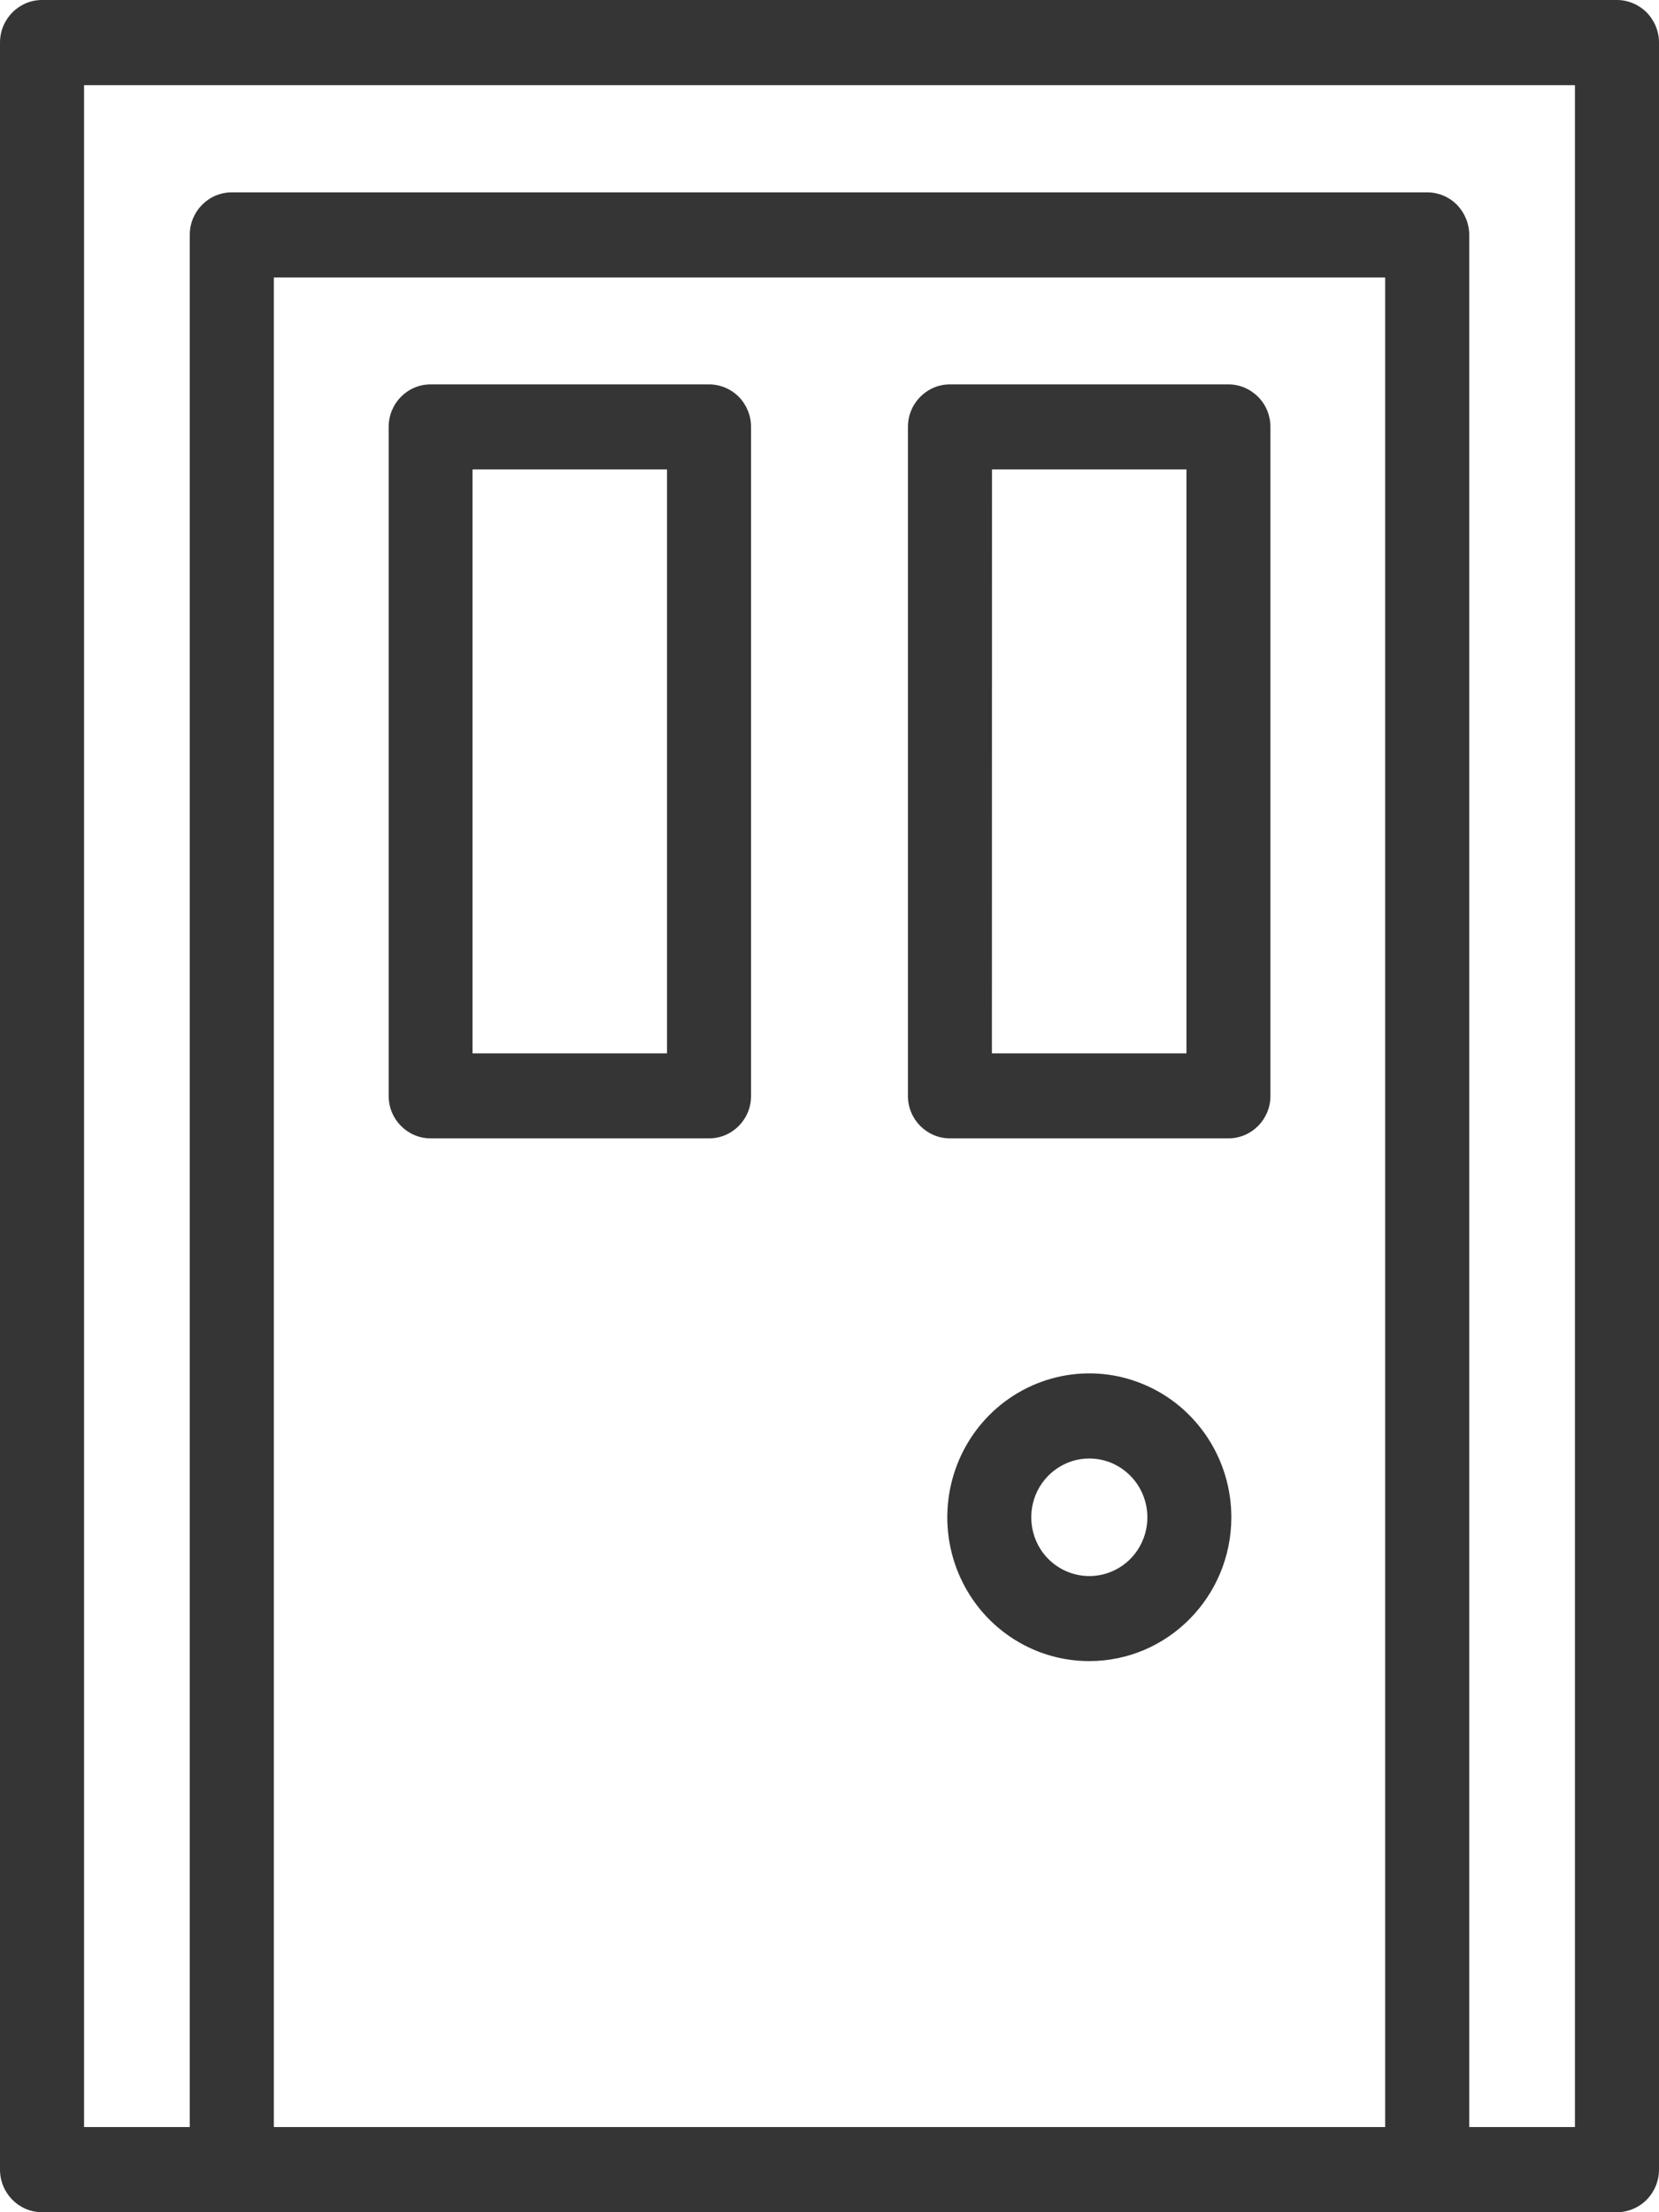 <svg width="18" height="24" viewBox="0 0 18 24" fill="none" xmlns="http://www.w3.org/2000/svg">
<path d="M17.544 24H0.456C0.205 24 0 23.793 0 23.538V0.462C0 0.207 0.205 0 0.456 0H17.544C17.665 0 17.781 0.05 17.866 0.135C17.951 0.222 18 0.339 18 0.462V23.538C18 23.661 17.951 23.778 17.866 23.865C17.781 23.95 17.665 24 17.544 24ZM0.912 23.076H17.088V0.924H0.912V23.076Z" fill="#353535"/>
<path d="M15.485 24C15.234 24 15.029 23.793 15.029 23.538V3.01H2.971V23.538C2.971 23.793 2.766 24 2.515 24C2.263 24 2.059 23.793 2.059 23.538V2.548C2.059 2.293 2.263 2.087 2.515 2.087H15.485C15.606 2.087 15.722 2.135 15.808 2.222C15.892 2.309 15.941 2.426 15.941 2.548V23.538C15.941 23.661 15.892 23.778 15.808 23.865C15.722 23.95 15.607 24 15.485 24Z" fill="#353535"/>
<path d="M7.693 12.35H4.673C4.421 12.35 4.217 12.144 4.217 11.89V4.631C4.217 4.376 4.421 4.17 4.673 4.17H7.693C7.814 4.17 7.93 4.219 8.016 4.305C8.1 4.391 8.149 4.509 8.149 4.631V11.89C8.149 12.144 7.945 12.35 7.693 12.35ZM5.127 11.428H7.237V5.093H5.127V11.428Z" fill="#353535"/>
<path d="M13.328 12.35H10.307C10.056 12.35 9.851 12.144 9.851 11.89V4.631C9.851 4.376 10.056 4.17 10.307 4.17H13.328C13.449 4.17 13.564 4.219 13.65 4.305C13.736 4.391 13.784 4.509 13.784 4.631V11.89C13.784 12.144 13.579 12.35 13.328 12.35ZM10.762 11.428H12.873V5.093H10.763L10.762 11.428Z" fill="#353535"/>
<path d="M11.818 18.021C11.195 18.021 10.634 17.642 10.395 17.058C10.157 16.474 10.289 15.803 10.729 15.357C11.17 14.911 11.833 14.776 12.409 15.019C12.984 15.26 13.36 15.83 13.36 16.461C13.359 17.323 12.669 18.021 11.818 18.021ZM11.818 15.823C11.564 15.823 11.335 15.979 11.237 16.216C11.14 16.455 11.193 16.73 11.373 16.912C11.554 17.094 11.825 17.149 12.06 17.05C12.296 16.952 12.449 16.719 12.449 16.461C12.448 16.108 12.166 15.823 11.818 15.823Z" fill="#353535"/>
</svg>
